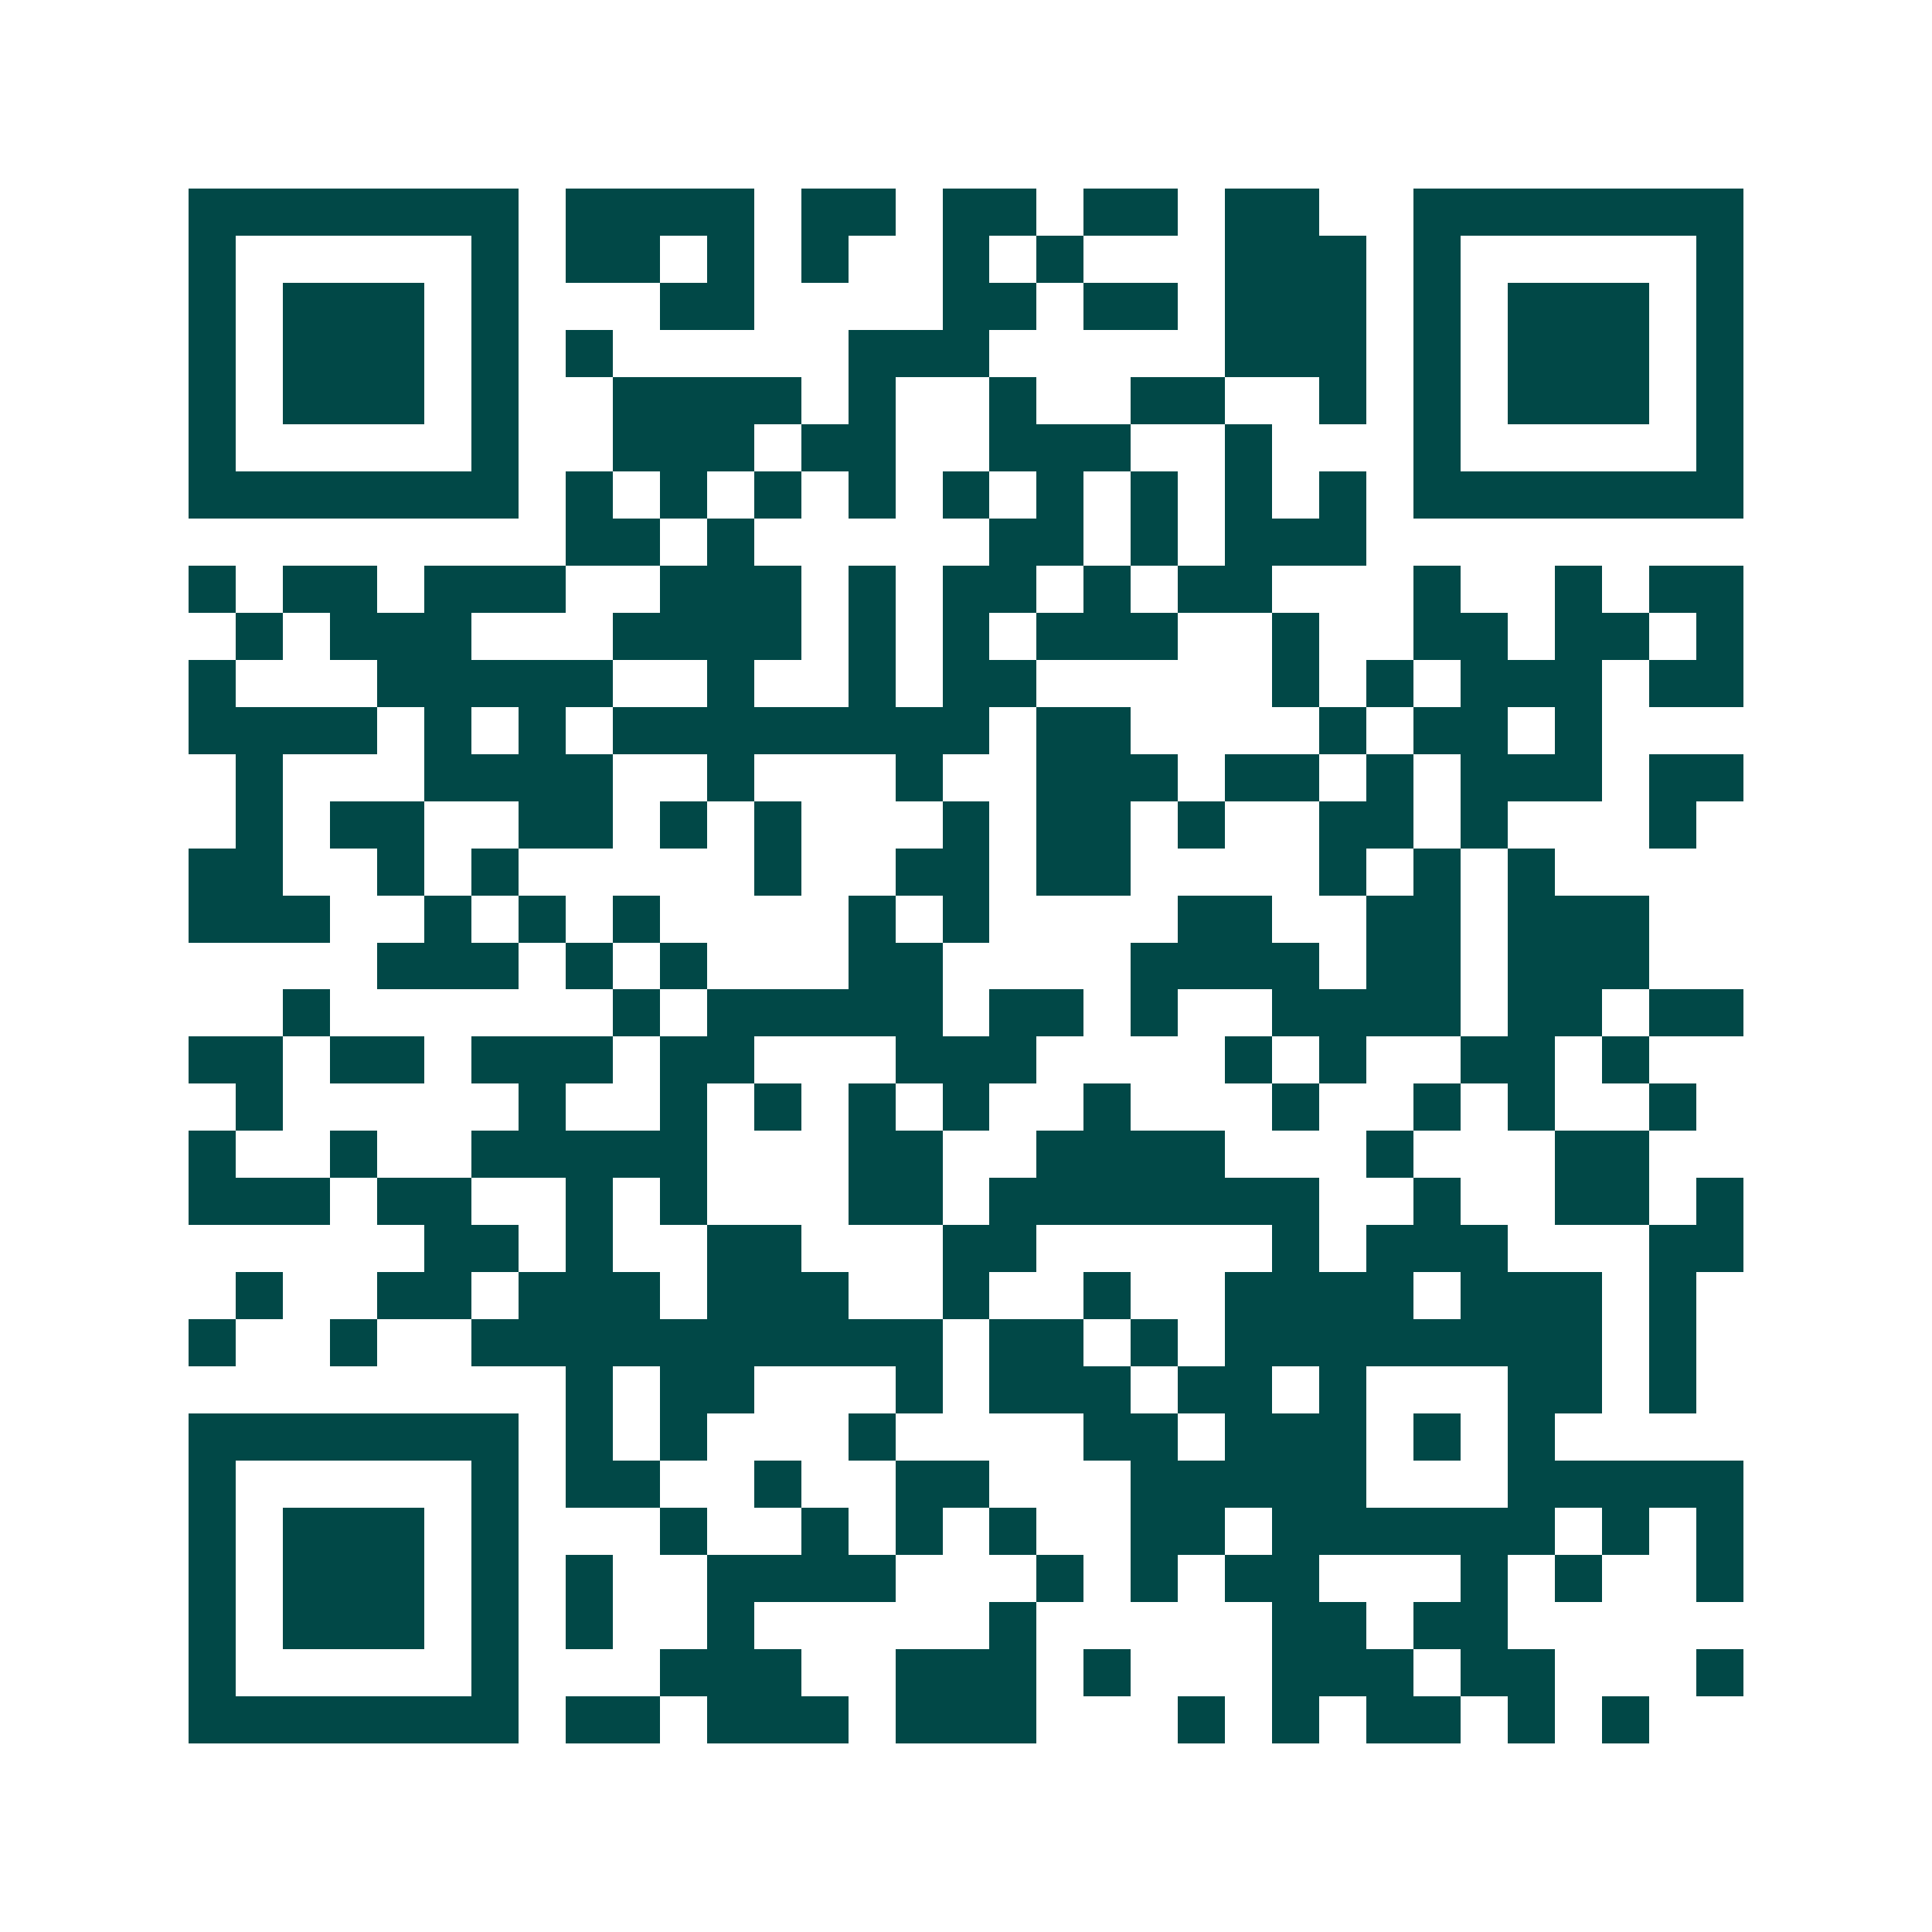 <svg xmlns="http://www.w3.org/2000/svg" width="200" height="200" viewBox="0 0 41 41" shape-rendering="crispEdges"><path fill="#ffffff" d="M0 0h41v41H0z"/><path stroke="#014847" d="M4 4.5h7m1 0h4m1 0h2m1 0h2m1 0h2m1 0h2m2 0h7M4 5.5h1m5 0h1m1 0h2m1 0h1m1 0h1m2 0h1m1 0h1m3 0h3m1 0h1m5 0h1M4 6.5h1m1 0h3m1 0h1m3 0h2m4 0h2m1 0h2m1 0h3m1 0h1m1 0h3m1 0h1M4 7.5h1m1 0h3m1 0h1m1 0h1m5 0h3m5 0h3m1 0h1m1 0h3m1 0h1M4 8.5h1m1 0h3m1 0h1m2 0h4m1 0h1m2 0h1m2 0h2m2 0h1m1 0h1m1 0h3m1 0h1M4 9.5h1m5 0h1m2 0h3m1 0h2m2 0h3m2 0h1m3 0h1m5 0h1M4 10.5h7m1 0h1m1 0h1m1 0h1m1 0h1m1 0h1m1 0h1m1 0h1m1 0h1m1 0h1m1 0h7M12 11.5h2m1 0h1m5 0h2m1 0h1m1 0h3M4 12.5h1m1 0h2m1 0h3m2 0h3m1 0h1m1 0h2m1 0h1m1 0h2m3 0h1m2 0h1m1 0h2M5 13.5h1m1 0h3m3 0h4m1 0h1m1 0h1m1 0h3m2 0h1m2 0h2m1 0h2m1 0h1M4 14.5h1m3 0h5m2 0h1m2 0h1m1 0h2m5 0h1m1 0h1m1 0h3m1 0h2M4 15.5h4m1 0h1m1 0h1m1 0h8m1 0h2m4 0h1m1 0h2m1 0h1M5 16.5h1m3 0h4m2 0h1m3 0h1m2 0h3m1 0h2m1 0h1m1 0h3m1 0h2M5 17.5h1m1 0h2m2 0h2m1 0h1m1 0h1m3 0h1m1 0h2m1 0h1m2 0h2m1 0h1m3 0h1M4 18.5h2m2 0h1m1 0h1m5 0h1m2 0h2m1 0h2m4 0h1m1 0h1m1 0h1M4 19.5h3m2 0h1m1 0h1m1 0h1m4 0h1m1 0h1m4 0h2m2 0h2m1 0h3M8 20.5h3m1 0h1m1 0h1m3 0h2m4 0h4m1 0h2m1 0h3M6 21.5h1m6 0h1m1 0h5m1 0h2m1 0h1m2 0h4m1 0h2m1 0h2M4 22.5h2m1 0h2m1 0h3m1 0h2m3 0h3m4 0h1m1 0h1m2 0h2m1 0h1M5 23.5h1m5 0h1m2 0h1m1 0h1m1 0h1m1 0h1m2 0h1m3 0h1m2 0h1m1 0h1m2 0h1M4 24.5h1m2 0h1m2 0h5m3 0h2m2 0h4m3 0h1m3 0h2M4 25.5h3m1 0h2m2 0h1m1 0h1m3 0h2m1 0h7m2 0h1m2 0h2m1 0h1M9 26.5h2m1 0h1m2 0h2m3 0h2m5 0h1m1 0h3m3 0h2M5 27.5h1m2 0h2m1 0h3m1 0h3m2 0h1m2 0h1m2 0h4m1 0h3m1 0h1M4 28.5h1m2 0h1m2 0h10m1 0h2m1 0h1m1 0h8m1 0h1M12 29.5h1m1 0h2m3 0h1m1 0h3m1 0h2m1 0h1m3 0h2m1 0h1M4 30.5h7m1 0h1m1 0h1m3 0h1m4 0h2m1 0h3m1 0h1m1 0h1M4 31.5h1m5 0h1m1 0h2m2 0h1m2 0h2m3 0h5m3 0h5M4 32.5h1m1 0h3m1 0h1m3 0h1m2 0h1m1 0h1m1 0h1m2 0h2m1 0h6m1 0h1m1 0h1M4 33.5h1m1 0h3m1 0h1m1 0h1m2 0h4m3 0h1m1 0h1m1 0h2m3 0h1m1 0h1m2 0h1M4 34.5h1m1 0h3m1 0h1m1 0h1m2 0h1m5 0h1m5 0h2m1 0h2M4 35.5h1m5 0h1m3 0h3m2 0h3m1 0h1m3 0h3m1 0h2m3 0h1M4 36.5h7m1 0h2m1 0h3m1 0h3m3 0h1m1 0h1m1 0h2m1 0h1m1 0h1"/></svg>
